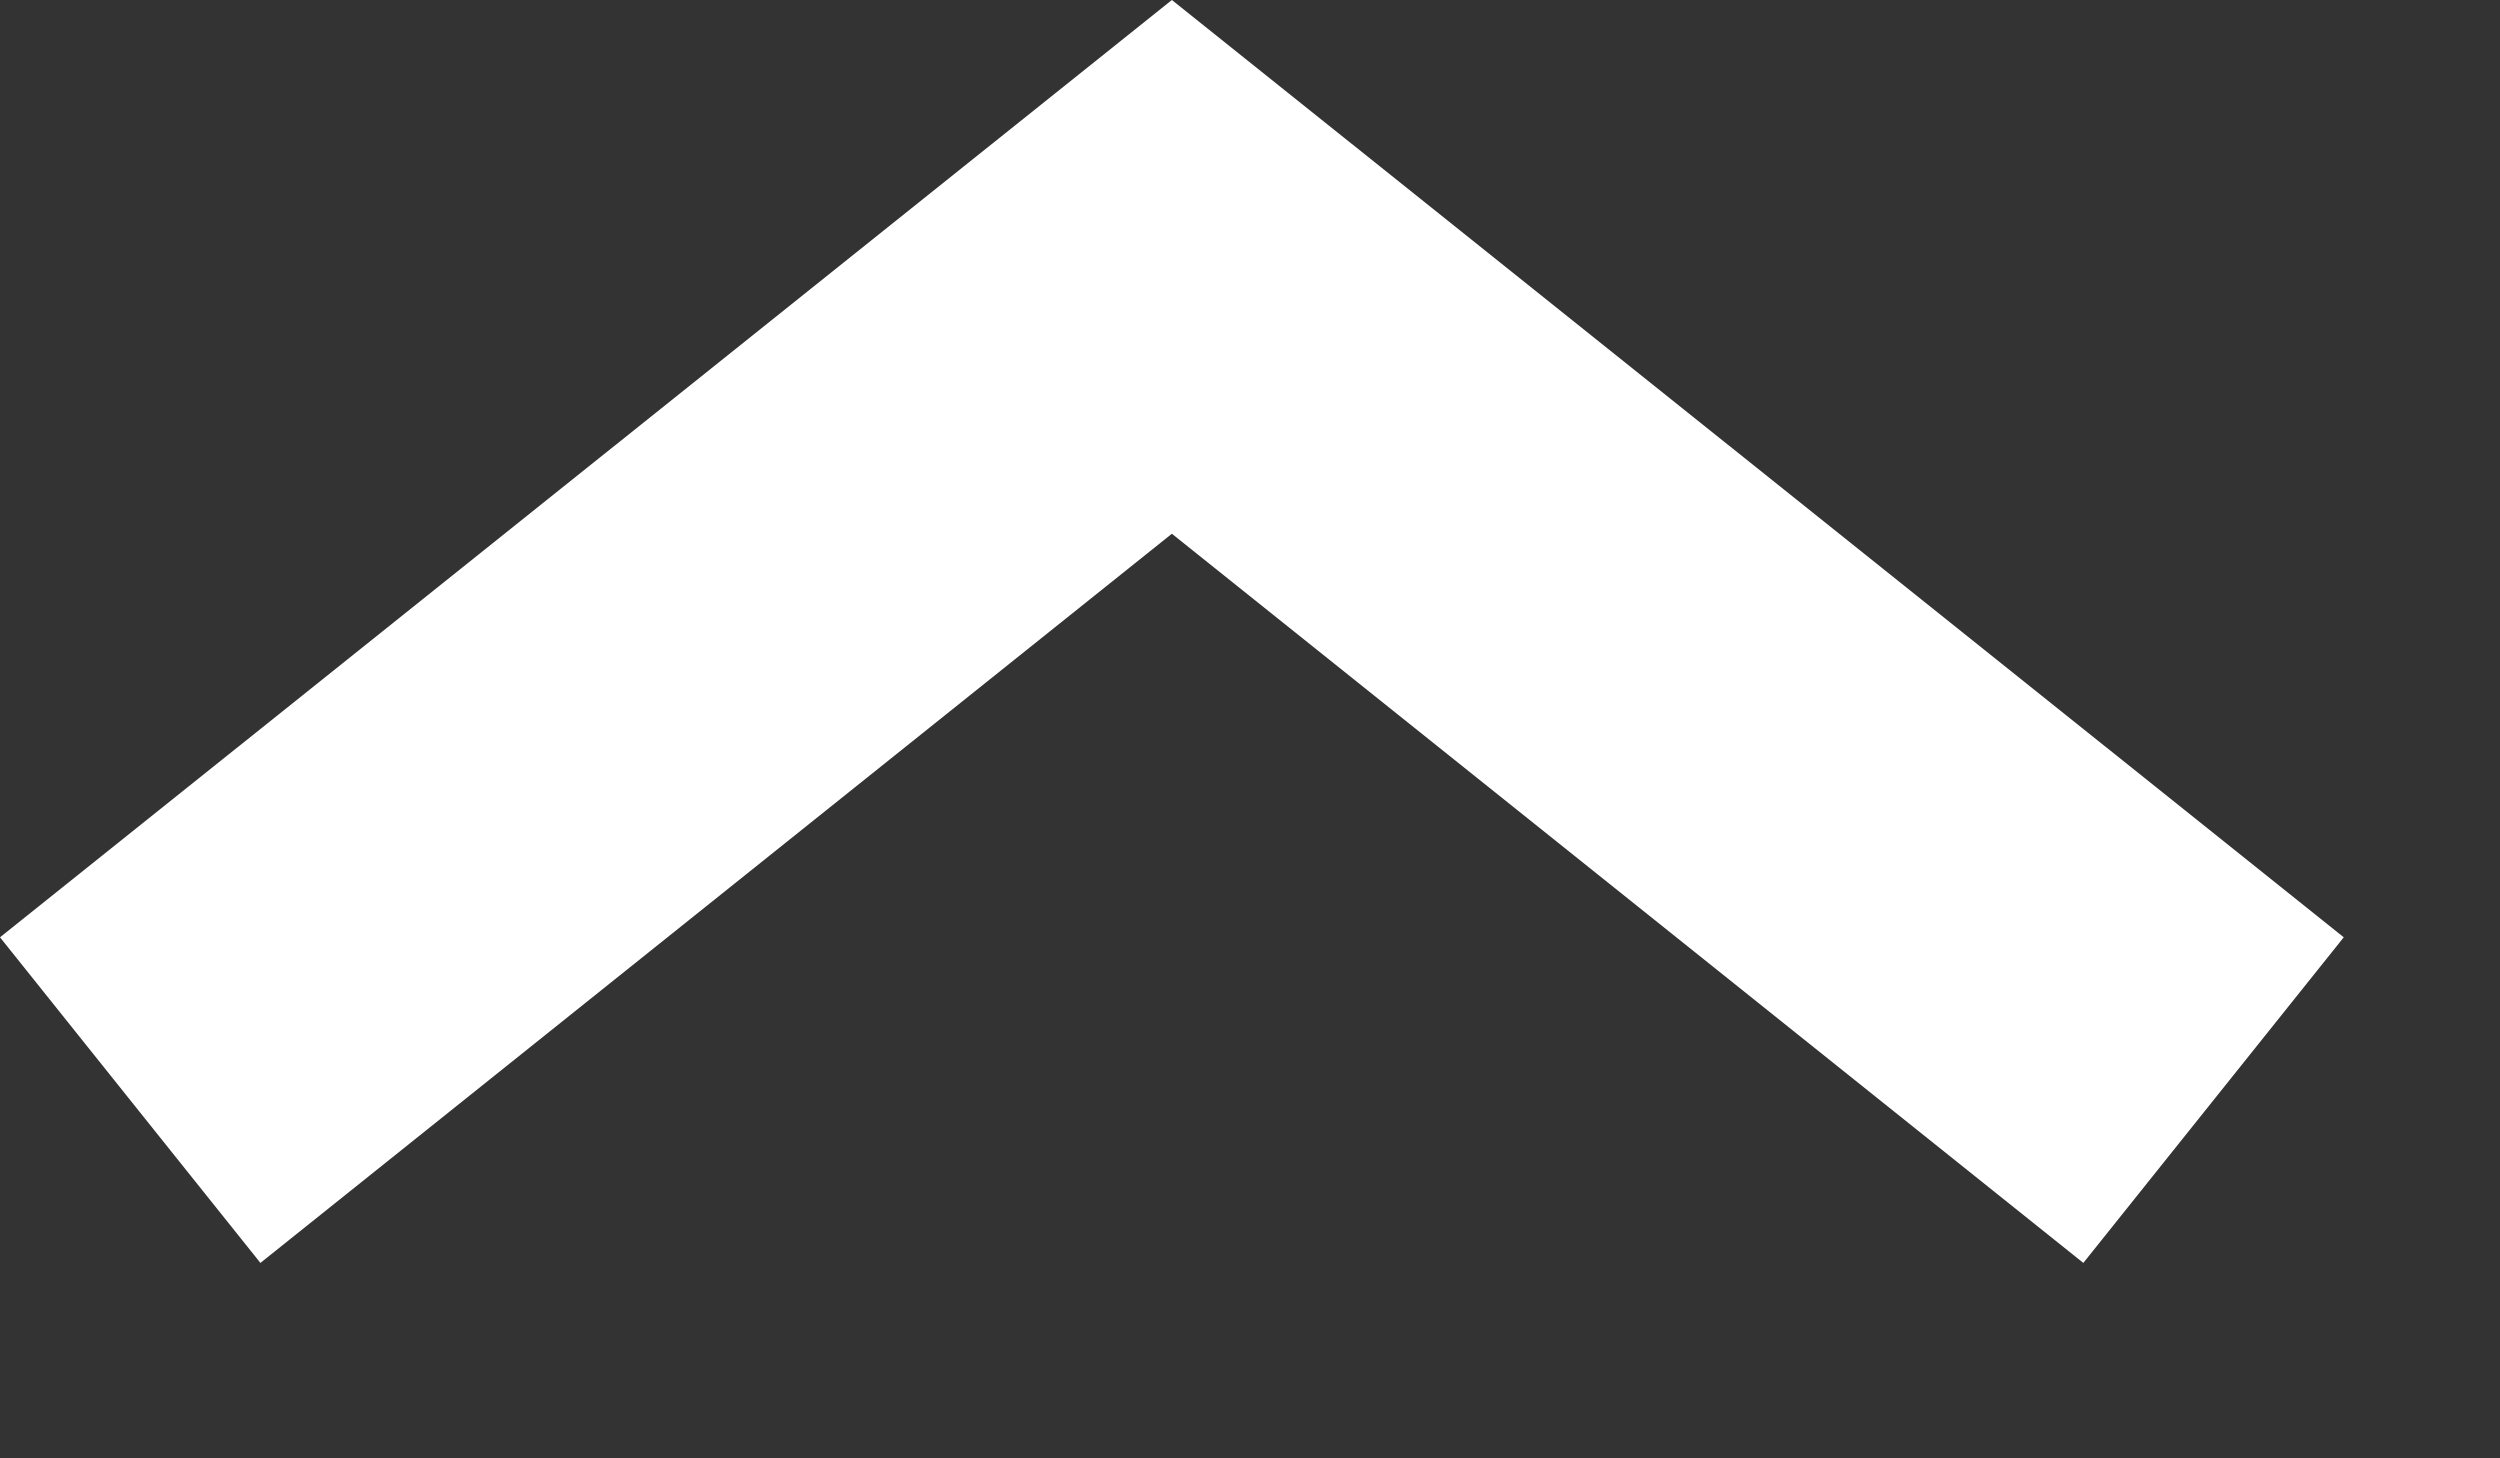<?xml version="1.0" encoding="utf-8"?>
<svg xmlns="http://www.w3.org/2000/svg" fill="none" height="100%" overflow="visible" preserveAspectRatio="none" style="display: block;" viewBox="0 0 12 7" width="100%">
<rect x="0" y="0" width="12" height="7" fill="#333333" stroke="none"/>
<path d="M10 6.062L5.625 2.562L1.25 6.062L0 4.499L5.625 0L11.25 4.499L10 6.062Z" fill="white" id="vector"/>
</svg>